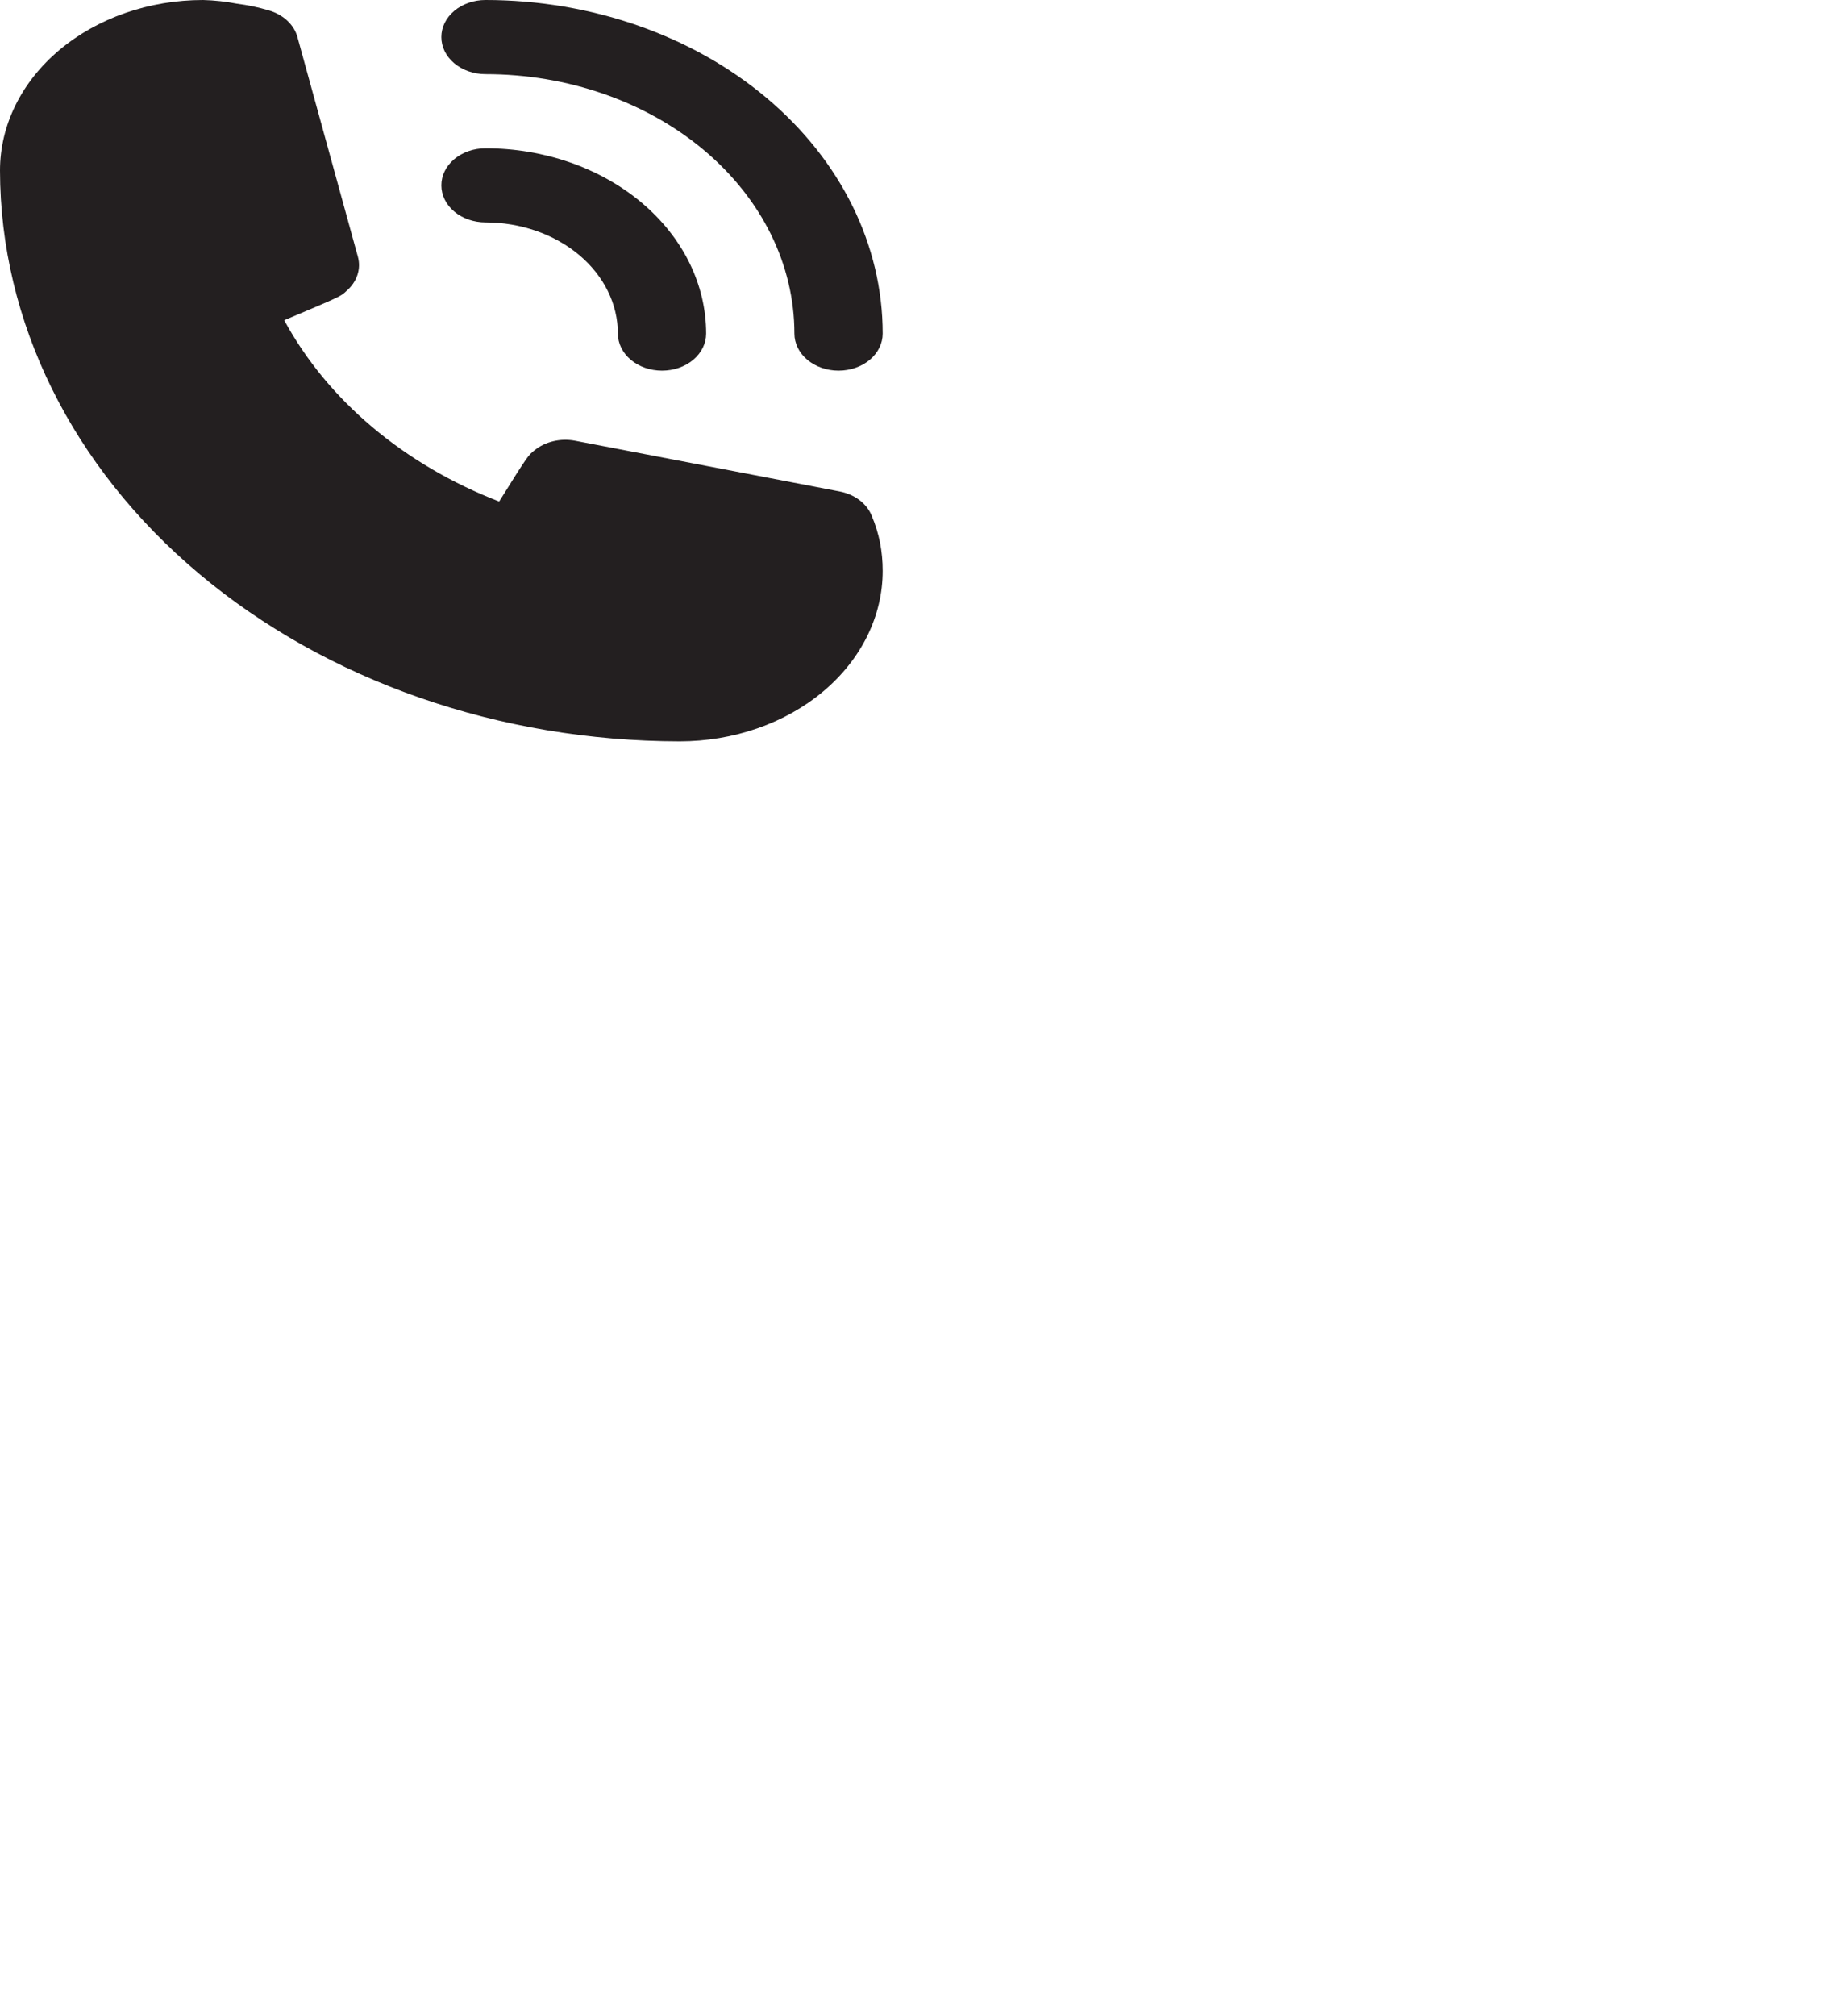 <?xml version="1.0" encoding="UTF-8"?> <svg xmlns="http://www.w3.org/2000/svg" width="88" height="96" viewBox="0 0 88 96" fill="none"> <path d="M23.13 10.59C24.803 10.59 26.408 11.148 27.591 12.14C28.774 13.133 29.439 14.48 29.439 15.885C29.439 16.353 29.66 16.802 30.054 17.133C30.449 17.464 30.984 17.649 31.541 17.649C32.099 17.649 32.634 17.464 33.028 17.133C33.422 16.802 33.644 16.353 33.644 15.885C33.644 13.544 32.536 11.3 30.565 9.645C28.593 7.99 25.919 7.06 23.13 7.06C22.573 7.06 22.038 7.246 21.643 7.577C21.249 7.908 21.028 8.357 21.028 8.825C21.028 9.293 21.249 9.742 21.643 10.073C22.038 10.404 22.573 10.59 23.13 10.59Z" fill="#231F20"></path> <path d="M23.13 3.53C27.034 3.53 30.778 4.832 33.538 7.148C36.299 9.465 37.849 12.608 37.849 15.884C37.849 16.353 38.071 16.802 38.465 17.133C38.86 17.463 39.395 17.649 39.952 17.649C40.51 17.649 41.045 17.463 41.439 17.133C41.834 16.802 42.055 16.353 42.055 15.884C42.055 11.672 40.061 7.631 36.512 4.652C32.963 1.674 28.149 0 23.13 0C22.573 0 22.038 0.186 21.643 0.517C21.249 0.848 21.028 1.297 21.028 1.765C21.028 2.233 21.249 2.682 21.643 3.013C22.038 3.344 22.573 3.53 23.13 3.53Z" fill="#231F20"></path> <path d="M41.529 24.55C41.413 24.267 41.214 24.013 40.949 23.812C40.684 23.612 40.363 23.471 40.015 23.403L27.399 20.985C27.056 20.92 26.7 20.928 26.362 21.008C26.024 21.088 25.715 21.238 25.464 21.444C25.17 21.674 25.149 21.691 23.782 23.88C19.247 22.126 15.613 19.063 13.542 15.249C16.212 14.12 16.233 14.12 16.506 13.855C16.752 13.644 16.931 13.385 17.026 13.101C17.122 12.818 17.131 12.518 17.053 12.231L14.172 1.765C14.092 1.473 13.924 1.203 13.685 0.981C13.446 0.759 13.143 0.591 12.806 0.494C12.315 0.347 11.808 0.241 11.292 0.176C10.76 0.073 10.218 0.014 9.673 0C7.107 0 4.647 0.855 2.833 2.378C1.019 3.9 0 5.966 0 8.119C0.011 15.325 3.426 22.233 9.497 27.328C15.567 32.423 23.797 35.29 32.382 35.299C33.653 35.299 34.91 35.089 36.084 34.681C37.257 34.273 38.324 33.675 39.222 32.921C40.12 32.167 40.833 31.272 41.319 30.287C41.805 29.302 42.055 28.246 42.055 27.18C42.056 26.731 42.013 26.282 41.929 25.839C41.84 25.401 41.707 24.969 41.529 24.55Z" fill="#231F20"></path> </svg> 